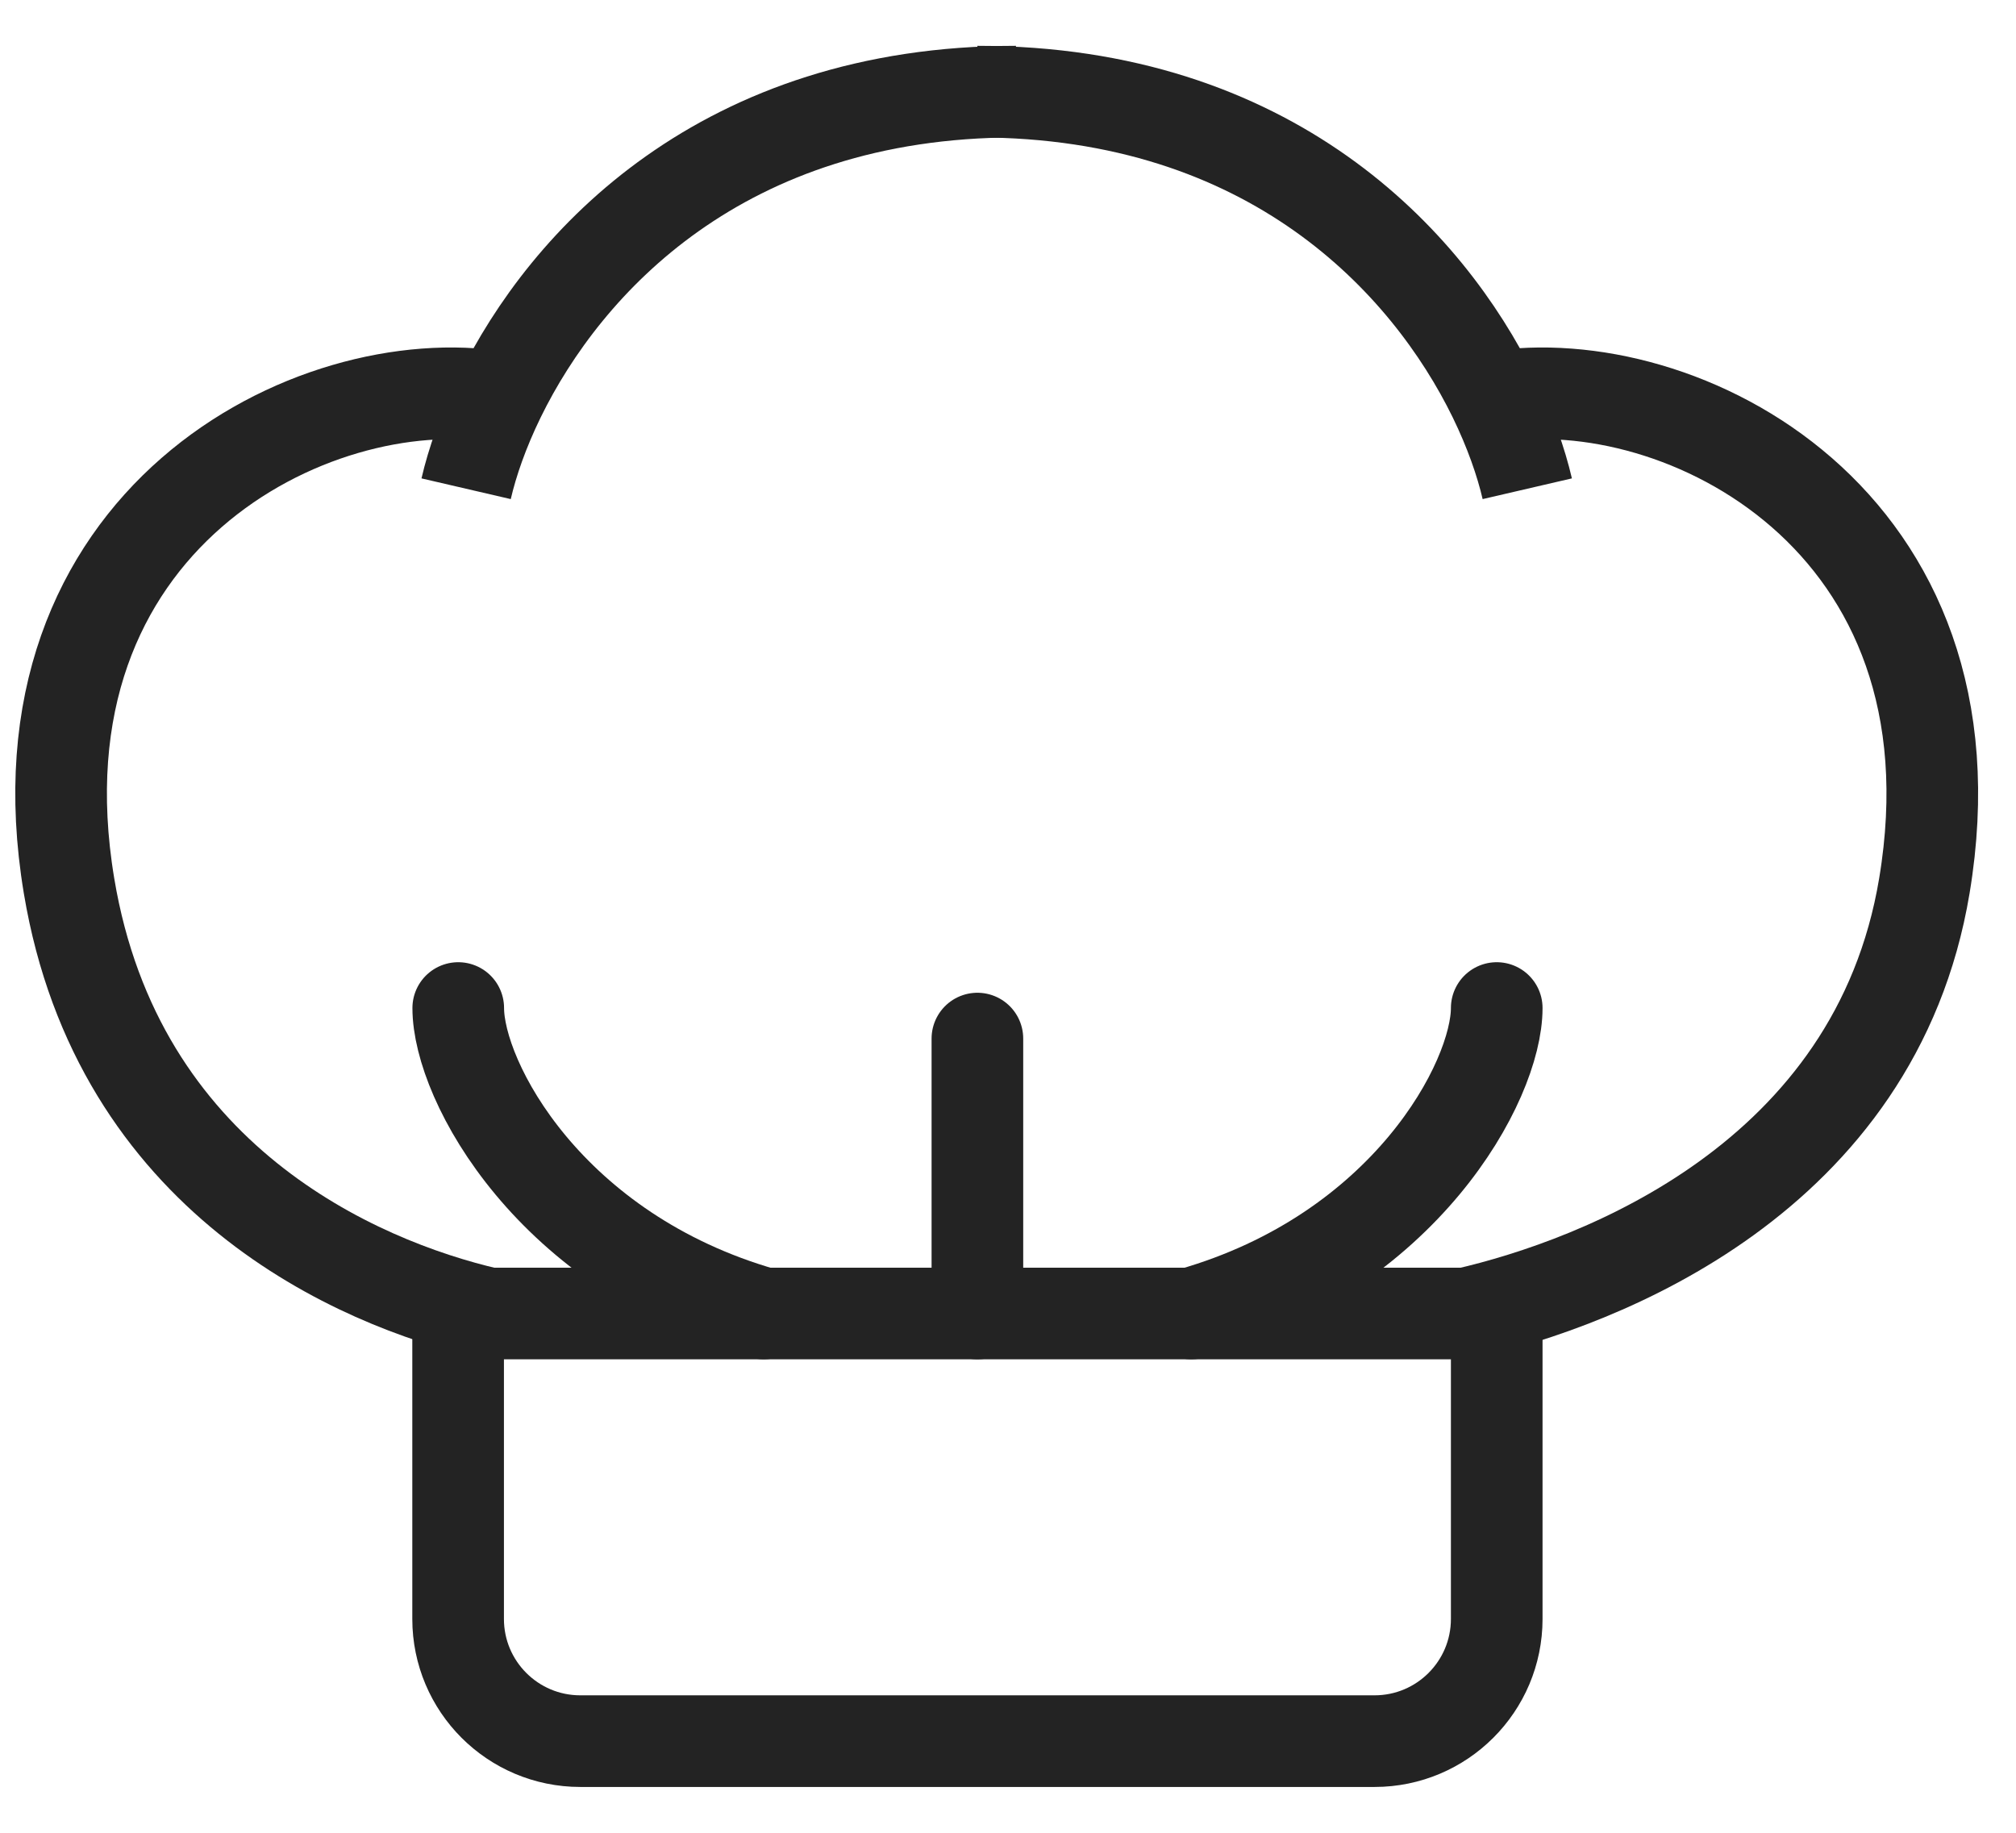 <svg width="33" height="30" viewBox="0 0 33 30" fill="none" xmlns="http://www.w3.org/2000/svg">
<path d="M24 21.5C26.166 21 30.7 19.3 31.5 14.5C32.5 8.5 27.5 6 24.452 6.5M24.452 6.5C24.721 7.052 24.9 7.569 25 8M24.452 6.5C23.366 4.28 20.805 1.5 15.999 1.5" stroke="#232323" stroke-width="1.5" stroke-linejoin="round"/>
<path d="M8 21.5C5.834 21 1.93 19.3 1.13 14.5C0.13 8.5 5.13 6 8.178 6.5M8.178 6.5C7.908 7.052 7.73 7.569 7.63 8M8.178 6.5C9.264 4.28 11.825 1.5 16.63 1.5" stroke="#232323" stroke-width="1.5" stroke-linejoin="round"/>
<path d="M24.5 21.5H7.499V26.5C7.499 27.605 8.395 28.5 9.499 28.5H22.5C23.604 28.5 24.5 27.605 24.5 26.5V21.5Z" stroke="#232323" stroke-width="1.5"/>
<path d="M15.999 21.5V17" stroke="#232323" stroke-width="1.5" stroke-linecap="round"/>
<path d="M19.5 21.5C23 20.5 24.5 17.7 24.5 16.5" stroke="#232323" stroke-width="1.5" stroke-linecap="round"/>
<path d="M12.501 21.5C9.001 20.5 7.501 17.7 7.501 16.5" stroke="#232323" stroke-width="1.5" stroke-linecap="round"/>
</svg>

